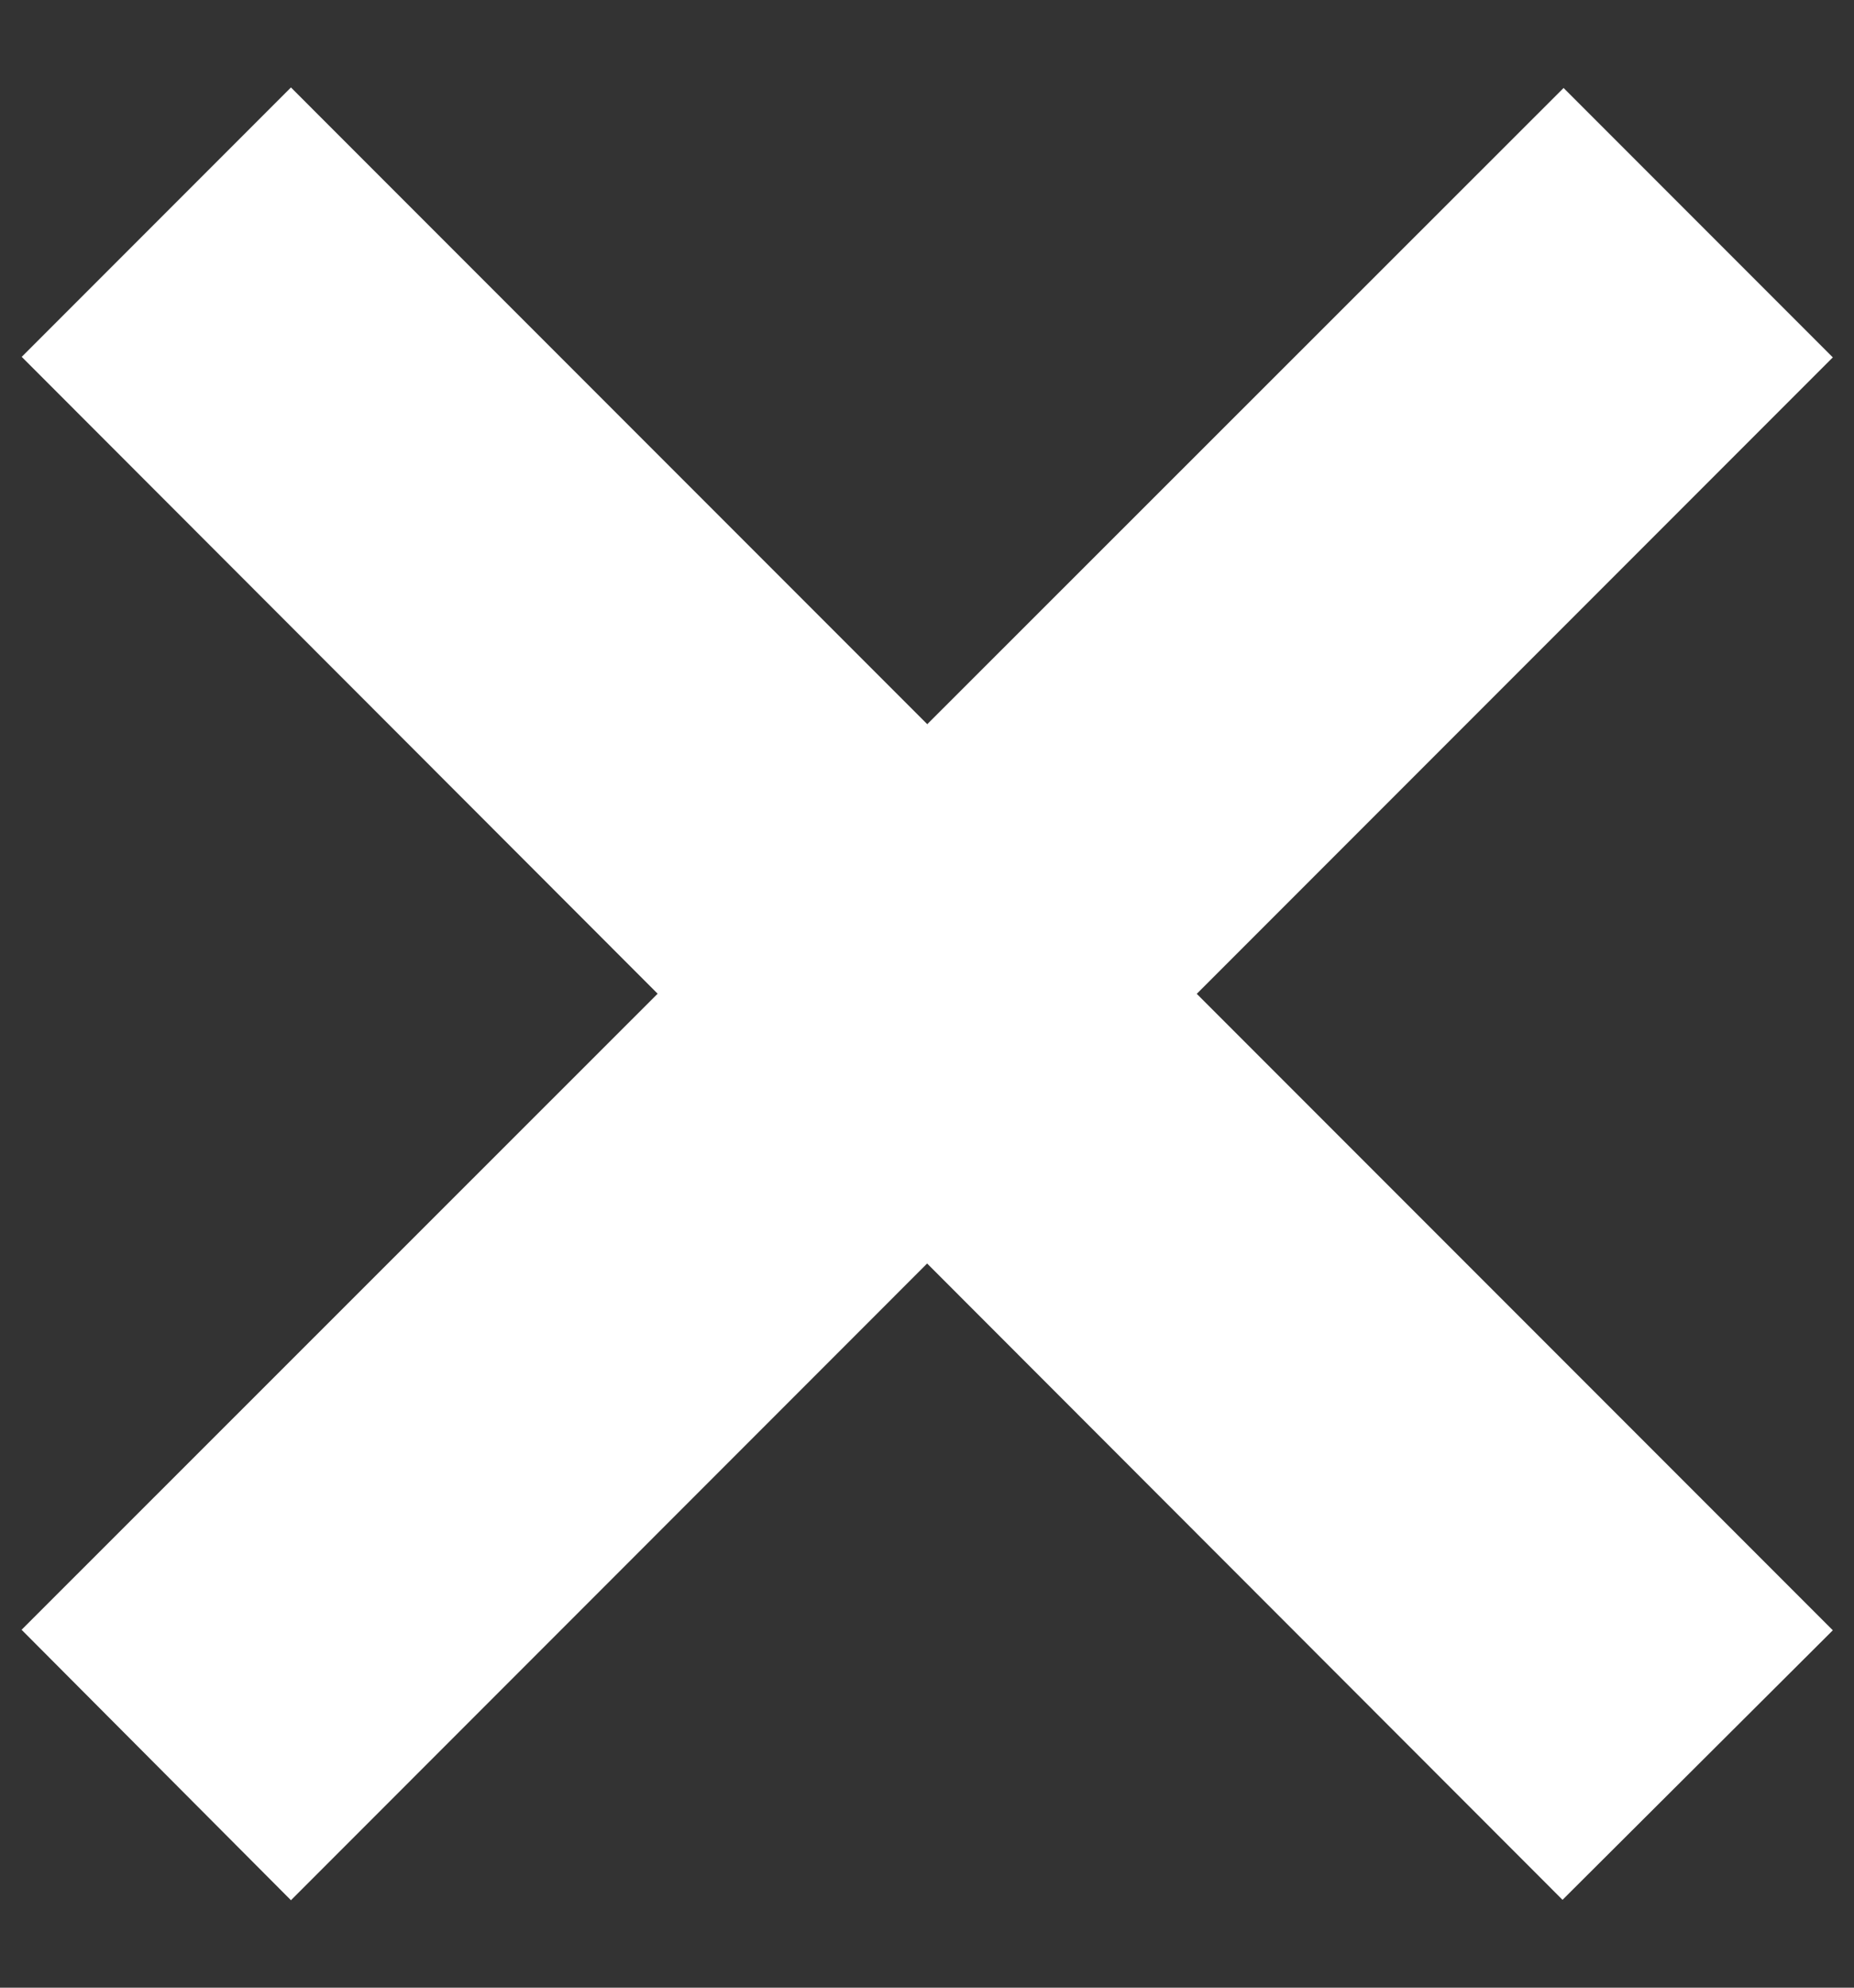 <?xml version="1.0" encoding="UTF-8"?>
<svg width="14px" height="15px" viewBox="0 0 14 15" version="1.1" xmlns="http://www.w3.org/2000/svg" xmlns:xlink="http://www.w3.org/1999/xlink">
    <rect x="0" y="0" width="14" height="15" fill="#333333" stroke="none"/>
    <title>White X</title>
    <g id="Website" stroke="none" stroke-width="1" fill="none" fill-rule="evenodd">
        <g id="Integrations-pop-up" transform="translate(-1333, -42)" fill="#FFFFFF">
            <g id="Group-8" transform="translate(1331, 37)">
                <g id="White-X" transform="translate(0, 3.5)">
                    <path d="M4.197,2.16 L9.002,6.965 L13.807,2.164 L15.84,4.197 L11.037,9 L15.84,13.803 L13.799,15.837 L9.001,11.035 L4.197,15.84 L2.163,13.799 L6.966,8.999 L2.164,4.193 L4.197,2.16 Z" id="Combined-Shape"></path>
                </g>
            </g>
        </g>
    </g>
</svg>